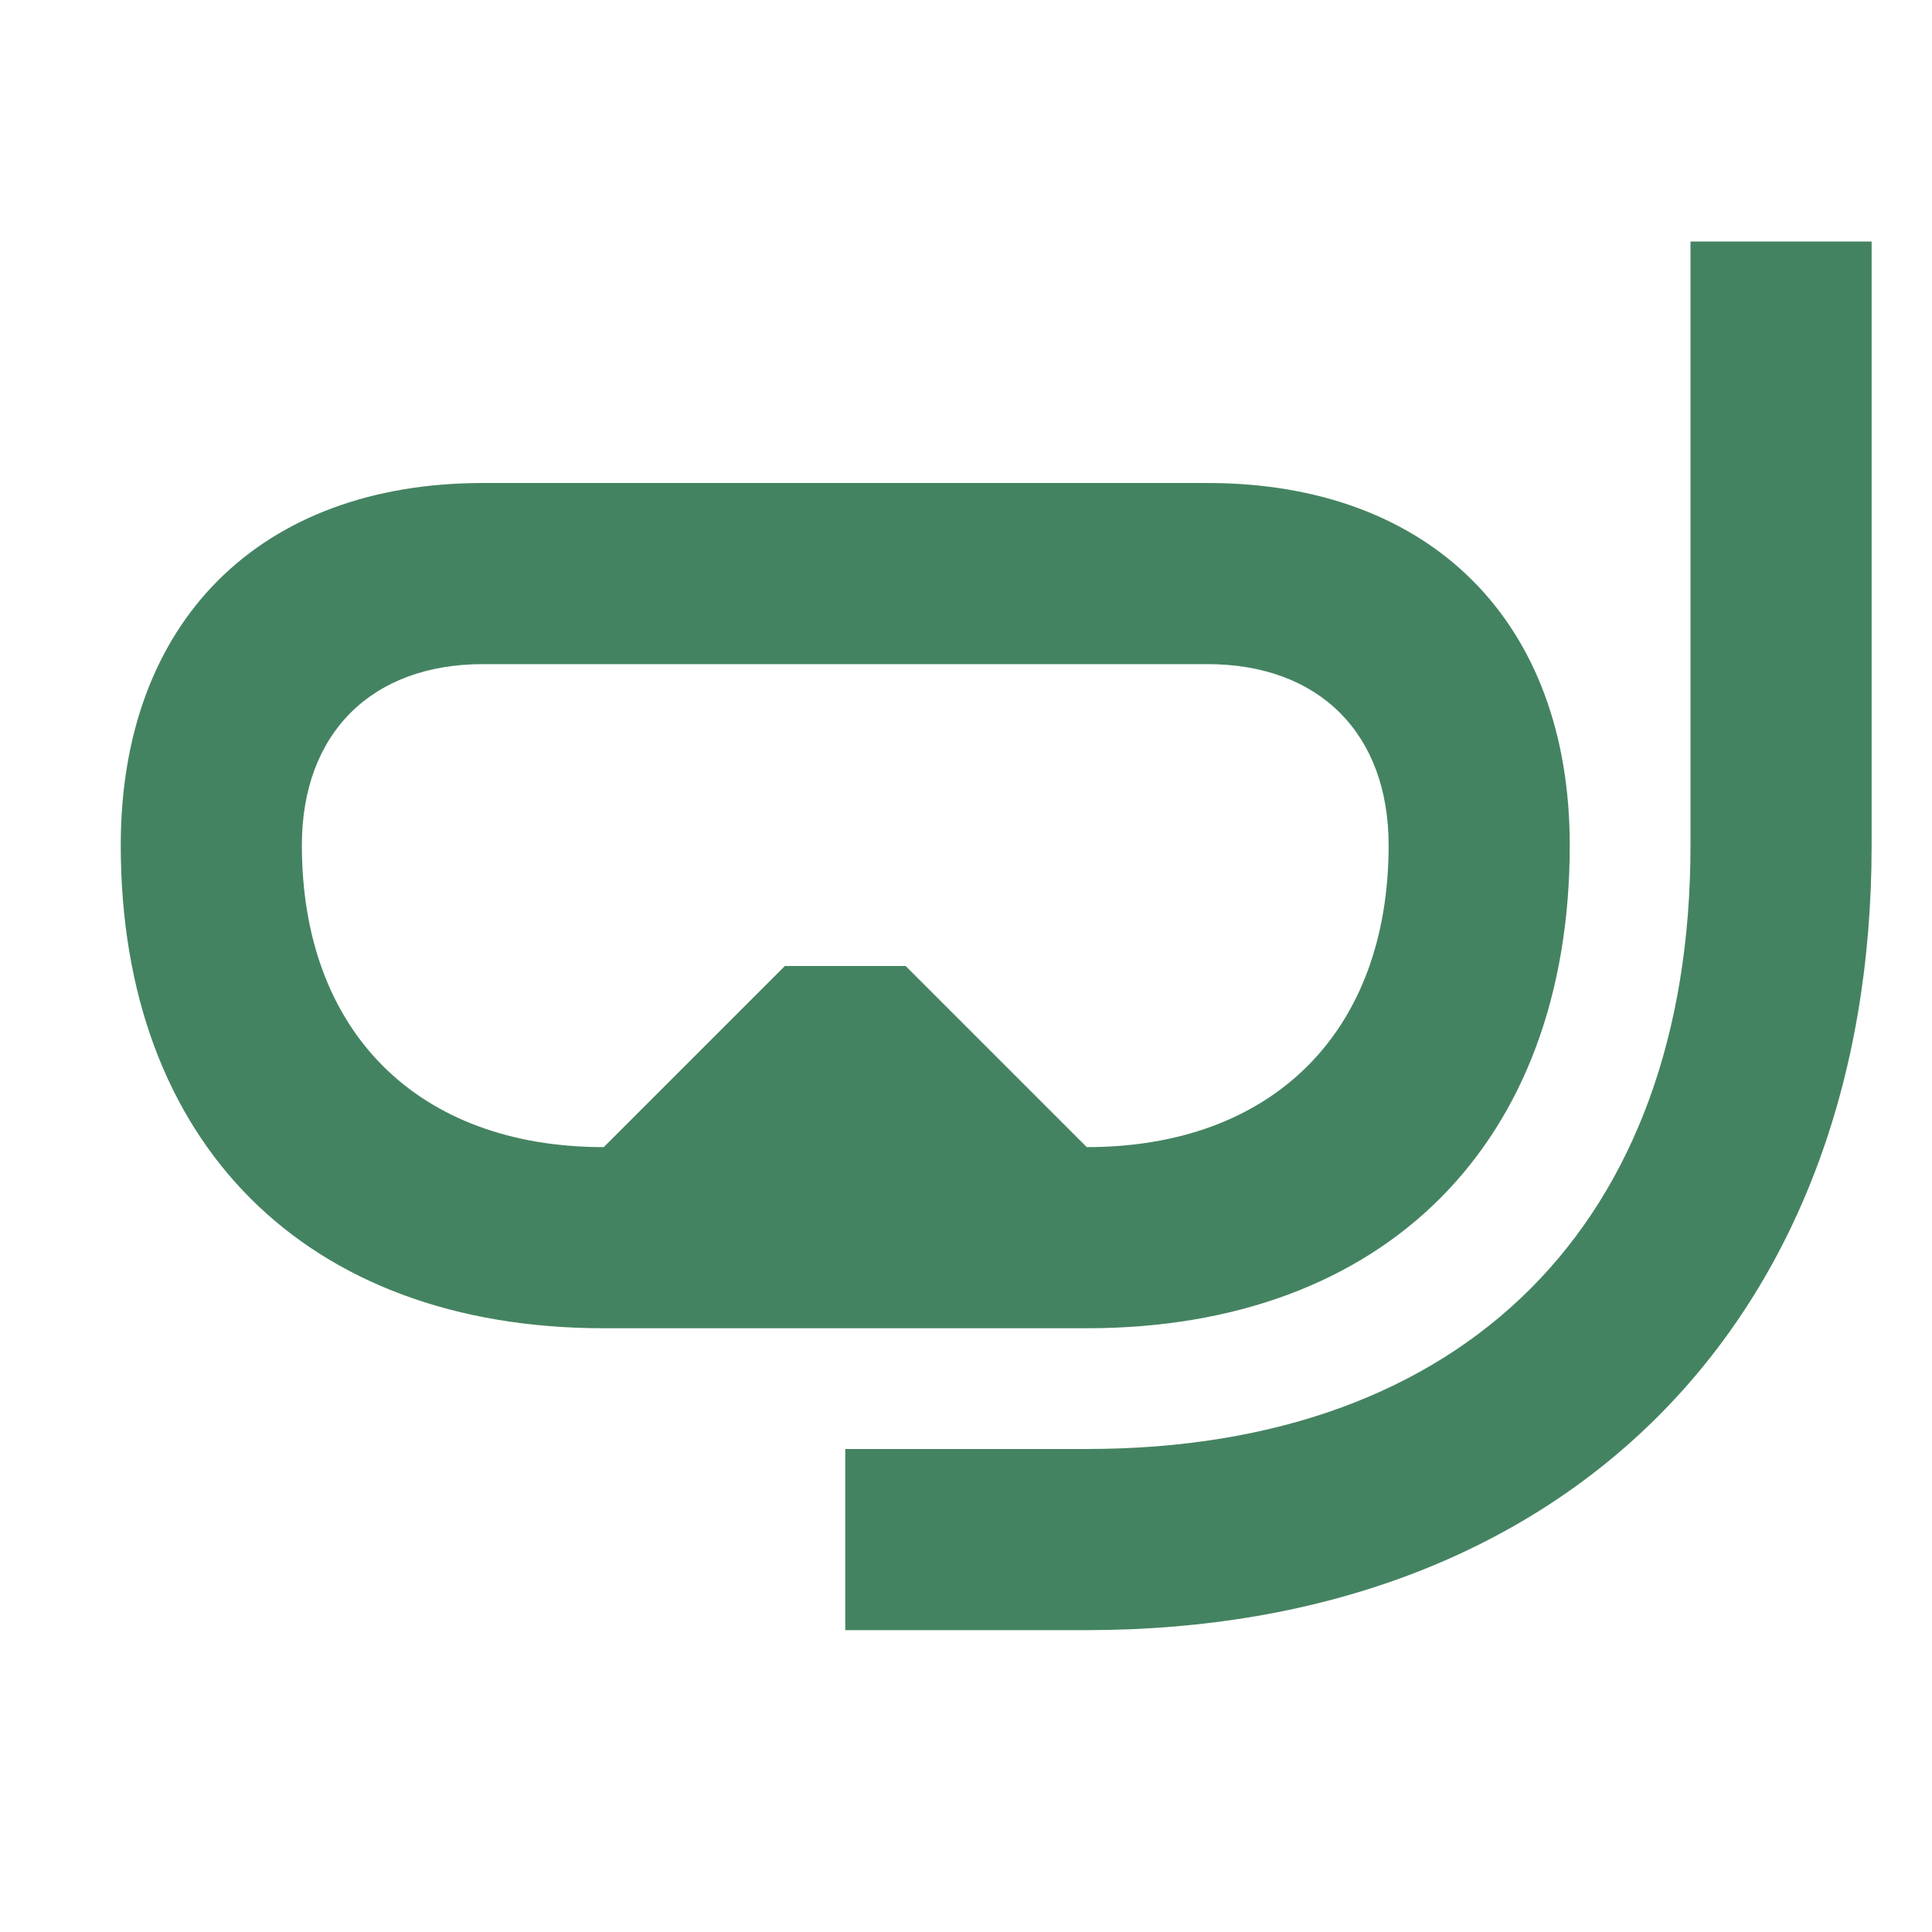 <svg xmlns="http://www.w3.org/2000/svg" viewBox="0 0 20 20" fill="#448361"><path d="M16.25 8.75C16.25 6.438 14.813 5 12.5 5H5C2.688 5 1.25 6.438 1.25 8.75c0 3.084 1.916 5 5 5h5c3.084 0 5-1.916 5-5M8.125 10 6.25 11.875c-1.928 0-3.125-1.197-3.125-3.125 0-1.156.719-1.875 1.875-1.875h7.5c1.156 0 1.875.719 1.875 1.875 0 1.928-1.197 3.125-3.125 3.125L9.375 10zm11.25-7.5v6.25c0 4.934-3.19 8.125-8.125 8.125h-2.5V15h2.5c3.912 0 6.25-2.338 6.25-6.25V2.5z" fill="#448361"></path></svg>